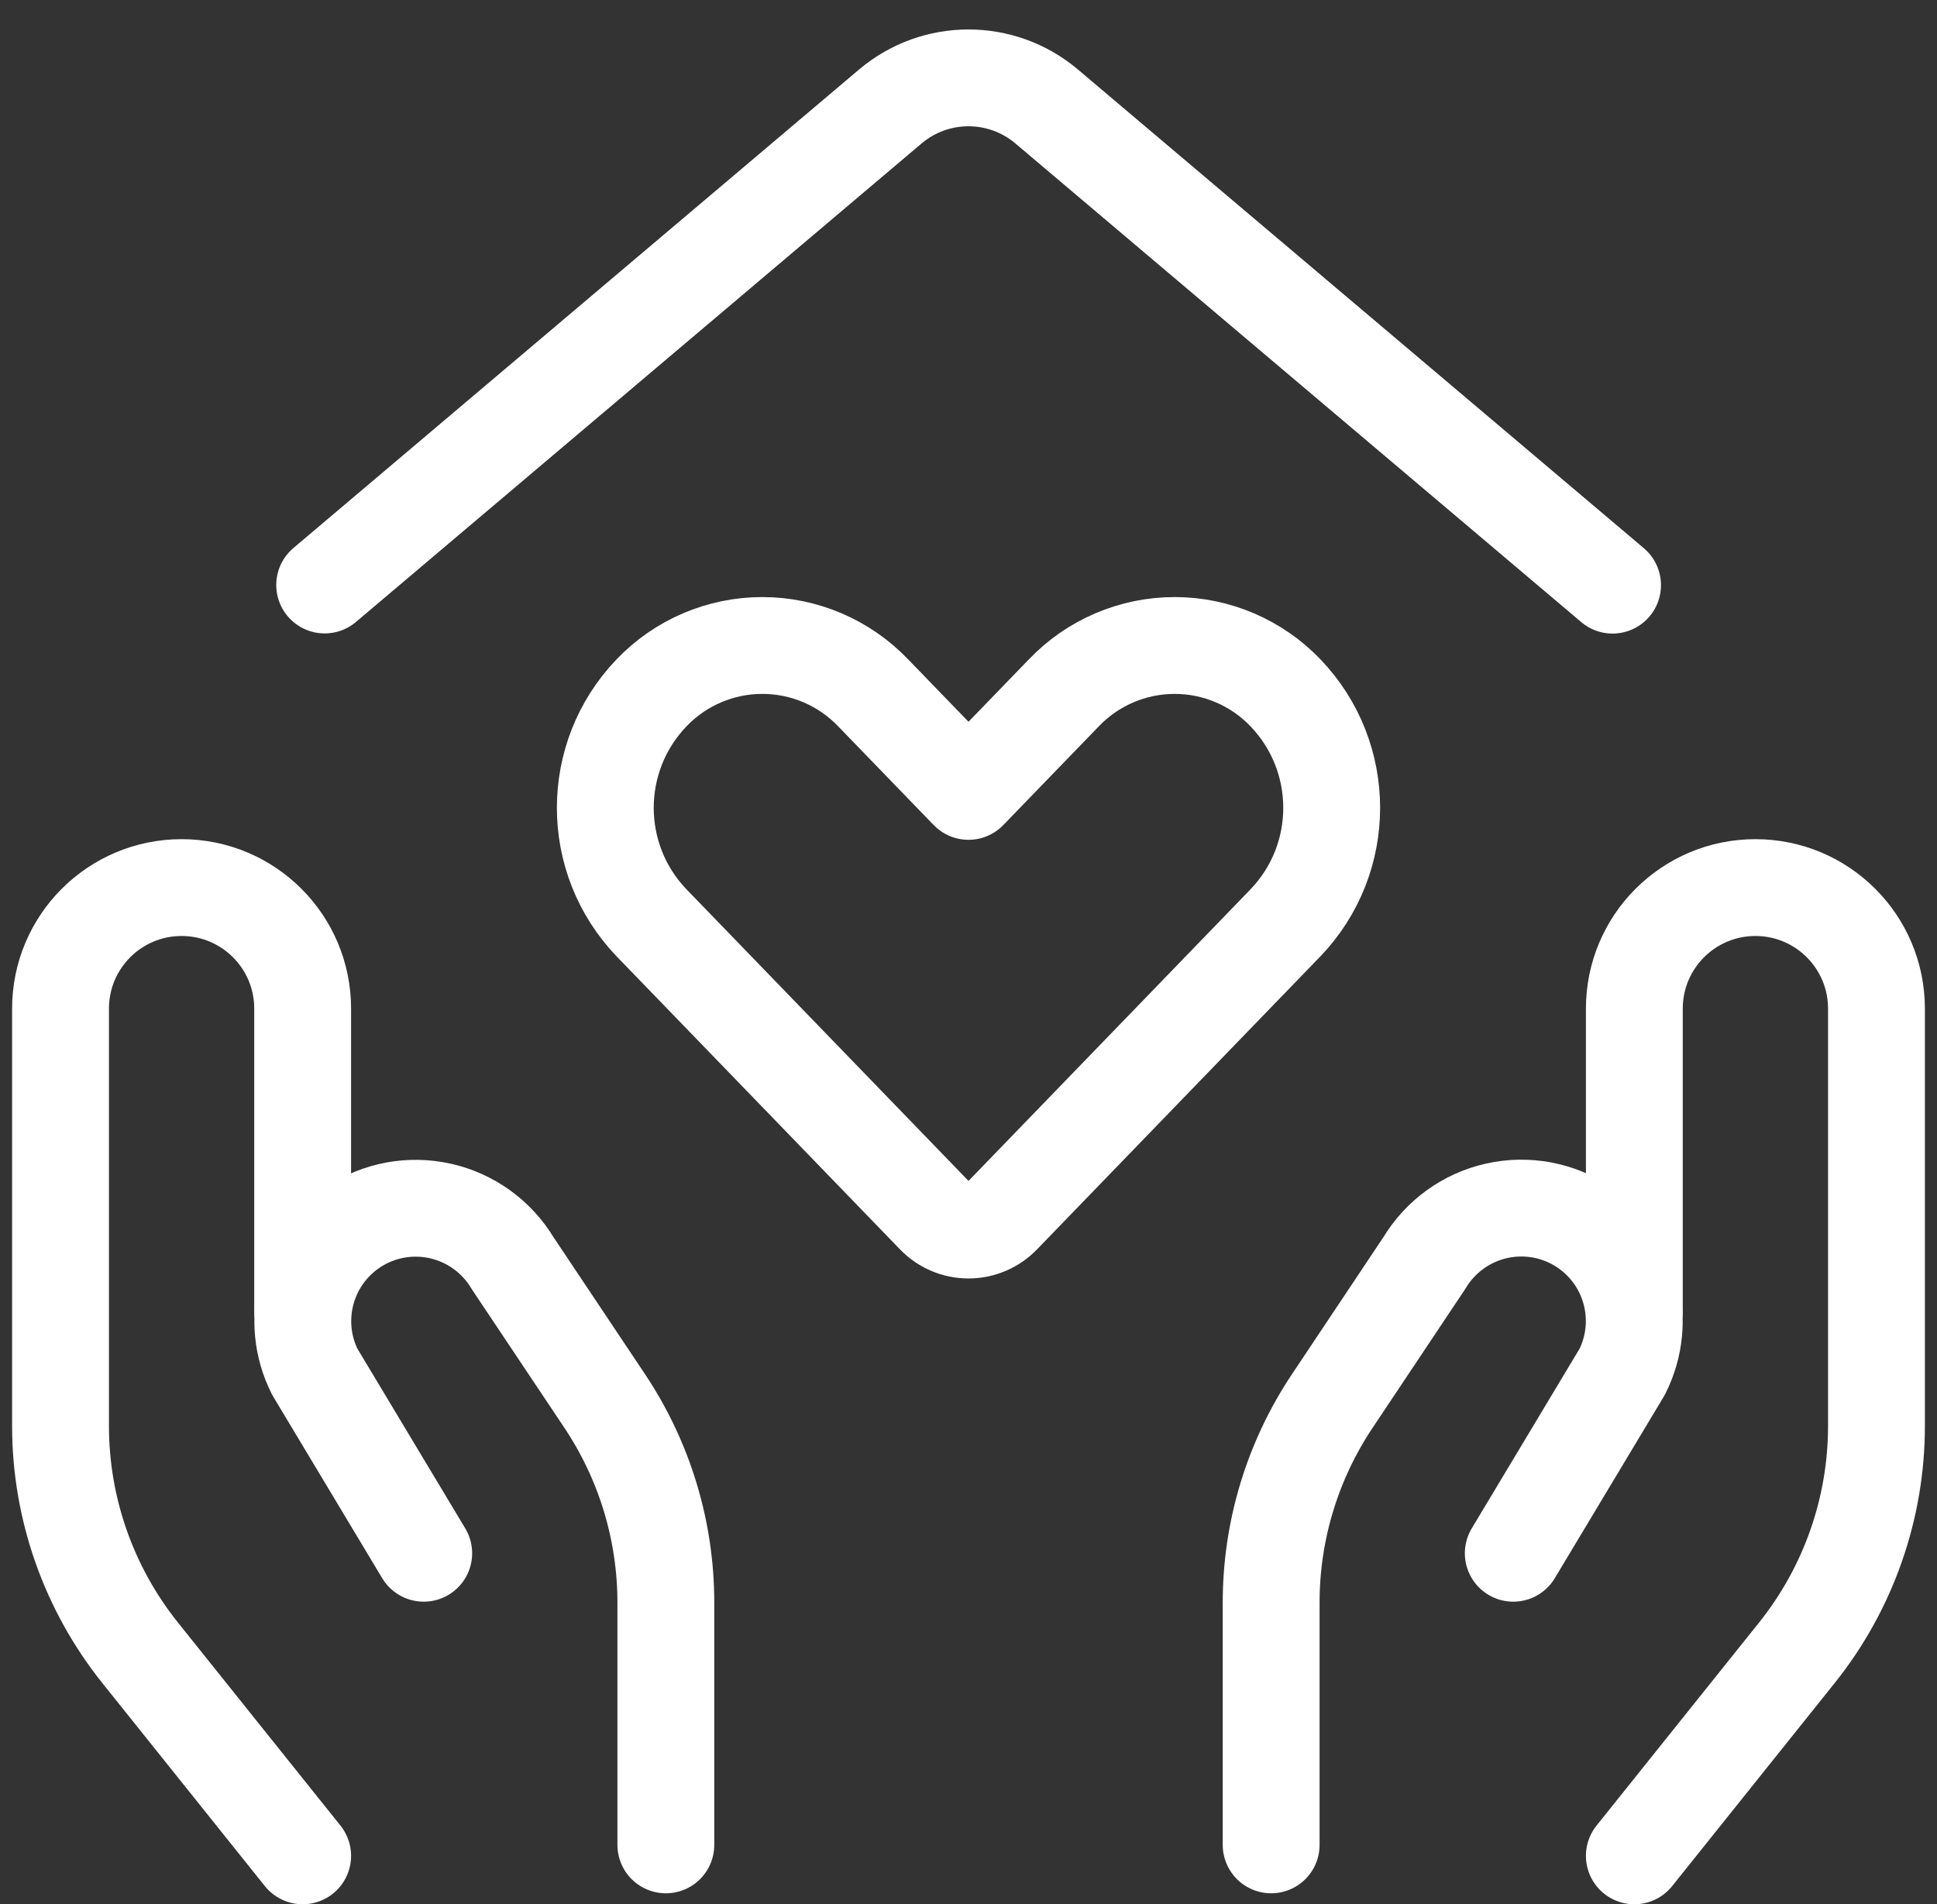 <svg xmlns="http://www.w3.org/2000/svg" width="60" height="59" viewBox="0 0 60 59"><rect x="0" y="0" width="60" height="59" fill="#333333" stroke="none"/><g fill="none" fill-rule="evenodd" stroke="#FFF" stroke-linecap="round" stroke-linejoin="round" stroke-width="3"><path d="M9.375 57.5L4.34 51.208c-1.596-1.996-2.466-4.475-2.465-7.03V31.25c0-2.071 1.679-3.75 3.75-3.75h0c2.071 0 3.75 1.679 3.75 3.75v9.375"/><path d="M20.625 57.16v-7.5c.002-2.225-.657-4.4-1.892-6.25l-2.855-4.275c-.493-.82-1.3-1.404-2.233-1.614-.934-.21-1.913-.03-2.71.502h0c-1.467.98-1.975 2.9-1.185 4.477l3.375 5.625m37.5 9.375l5.035-6.292c1.596-1.996 2.466-4.475 2.465-7.03V31.25c0-2.071-1.679-3.75-3.75-3.75h0c-2.071 0-3.75 1.679-3.75 3.75v9.375"/><path d="M39.375 57.16v-7.5c-.002-2.225.657-4.4 1.892-6.25l2.855-4.28c.493-.82 1.3-1.404 2.234-1.614.933-.21 1.913-.03 2.709.502h0c1.47.98 1.978 2.903 1.185 4.482l-3.375 5.625m-36.818-30L27.577 3.3c1.399-1.183 3.447-1.183 4.845 0L49.95 18.13m-10.125 3.343c-.897-.941-2.14-1.474-3.439-1.474-1.3 0-2.542.533-3.439 1.474L30 24.52l-2.947-3.047c-.897-.941-2.14-1.474-3.44-1.474-1.299 0-2.541.533-3.438 1.474-1.9 1.99-1.9 5.122 0 7.112l8.778 9.078c.273.286.651.448 1.047.448.396 0 .774-.162 1.048-.448l8.777-9.078c1.9-1.99 1.9-5.122 0-7.112z"/></g></svg>